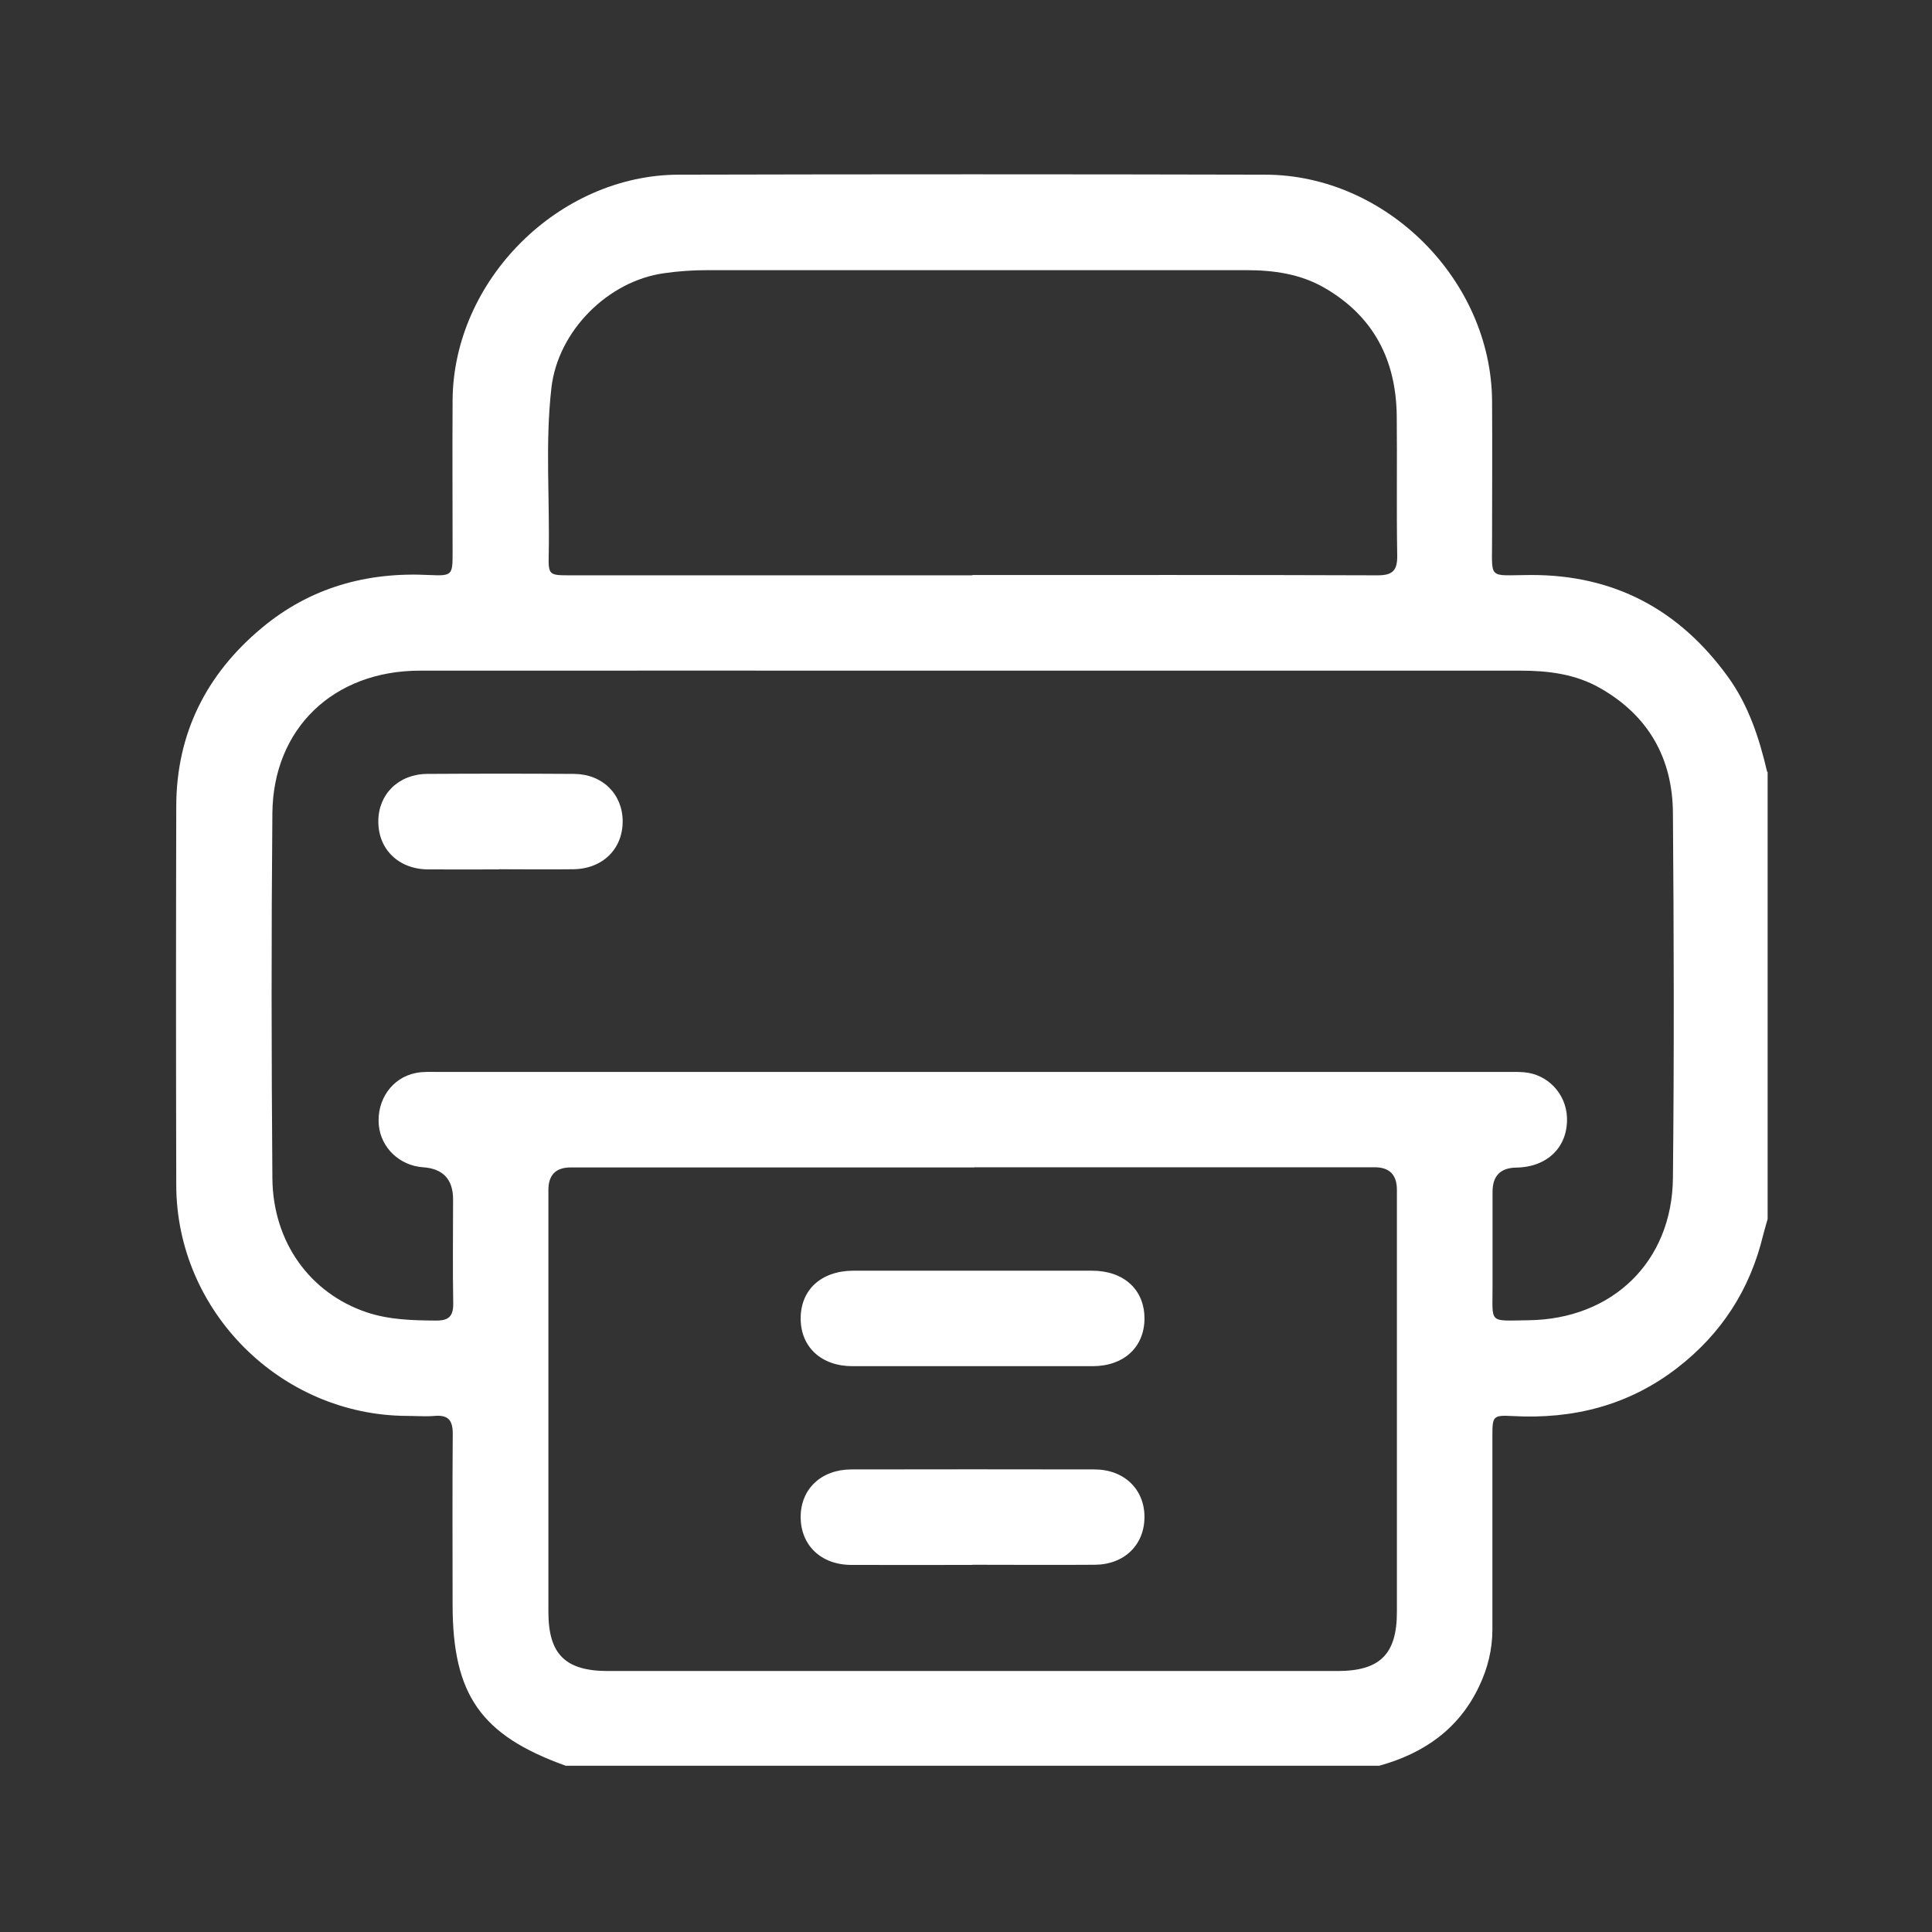 <?xml version="1.0" encoding="UTF-8"?> <svg xmlns="http://www.w3.org/2000/svg" id="Layer_1" data-name="Layer 1" viewBox="0 0 122 122"><rect x="0" y="0" width="122" height="122" fill="#333333" stroke="none"/><defs><style> .cls-1 { fill: #fff; stroke-width: 0px; } </style></defs><path class="cls-1" d="m111.62,48.74v28.24c-.1.35-.2.69-.29,1.04-.83,3.43-2.64,6.22-5.43,8.37-3.06,2.36-6.56,3.24-10.38,3.03-1.25-.07-1.28.02-1.28,1.24,0,4.08,0,8.16,0,12.24,0,1.27-.3,2.46-.84,3.59-1.28,2.7-3.49,4.23-6.3,5.01h-51.38c-5.35-1.92-7.14-4.47-7.14-10.18,0-3.59-.02-7.19.01-10.78,0-.85-.28-1.2-1.14-1.13-.58.05-1.18,0-1.76,0-7.96-.04-14.54-6.6-14.56-14.56-.02-7.97-.02-15.94,0-23.91,0-4.6,1.89-8.36,5.39-11.28,3.05-2.55,6.62-3.55,10.57-3.35,1.48.07,1.49.01,1.49-1.43,0-3.2-.02-6.4,0-9.61.05-7.57,6.69-14.22,14.28-14.24,12.35-.03,24.7-.03,37.05,0,7.64.02,14.26,6.66,14.31,14.3.02,2.84,0,5.68,0,8.53.02,2.82-.36,2.46,2.43,2.45,5.27-.02,9.38,2.18,12.45,6.41,1.31,1.8,1.99,3.88,2.49,6.02Zm-50.2-6.39c-11.63,0-23.27-.01-34.9,0-5.45,0-9.27,3.64-9.32,9-.07,7.68-.06,15.36,0,23.04.03,4.04,2.37,7.27,5.96,8.48,1.41.47,2.88.51,4.36.52.8.01,1.11-.26,1.1-1.08-.04-2.19-.01-4.38-.01-6.57q0-1.9-1.89-2.03c-1.48-.1-2.67-1.23-2.8-2.67-.14-1.58.83-2.98,2.32-3.28.47-.1.98-.07,1.46-.07,22.48,0,44.97,0,67.45,0,.36,0,.72-.01,1.08.02,1.5.12,2.66,1.35,2.72,2.85.07,1.86-1.23,3.14-3.2,3.17q-1.5.02-1.5,1.53c0,1.96,0,3.92,0,5.88.01,2.49-.31,2.26,2.26,2.23,5.31-.06,9.08-3.7,9.13-8.98.08-7.68.06-15.36,0-23.04-.02-3.46-1.54-6.16-4.6-7.9-1.56-.89-3.27-1.1-5.02-1.1-11.54,0-23.07,0-34.61,0Zm.1,31.37c-8.49,0-16.99,0-25.48,0q-1.41,0-1.41,1.42c0,8.88,0,17.77,0,26.65,0,2.67,1.07,3.73,3.76,3.73,15.35,0,30.7,0,46.06,0,2.69,0,3.76-1.06,3.76-3.73,0-8.88,0-17.77,0-26.65q0-1.43-1.4-1.43c-8.43,0-16.85,0-25.28,0Zm-.12-37.41c8.53,0,17.06-.01,25.59.02.95,0,1.25-.3,1.24-1.24-.05-2.94,0-5.88-.03-8.82-.04-3.54-1.46-6.31-4.59-8.11-1.52-.87-3.2-1.1-4.91-1.1-11.34,0-22.68,0-34.02,0-.92,0-1.83.06-2.73.19-3.57.49-6.72,3.66-7.13,7.24-.4,3.48-.1,6.99-.17,10.48-.03,1.35,0,1.36,1.37,1.36,8.46,0,16.93,0,25.39,0Z"></path><path class="cls-1" d="m31.51,54.9c-1.5,0-3,.01-4.5,0-1.85-.02-3.13-1.28-3.12-3.04,0-1.71,1.28-2.97,3.07-2.99,3.1-.02,6.2-.02,9.29,0,1.79.01,3.06,1.27,3.07,2.98.01,1.76-1.27,3.02-3.12,3.04-1.56.02-3.13,0-4.7,0Z"></path><path class="cls-1" d="m61.41,80.24c2.51,0,5.02,0,7.54,0,2.03,0,3.33,1.21,3.32,3.04-.01,1.79-1.31,2.99-3.27,2.99-5.06,0-10.11,0-15.17,0-1.96,0-3.26-1.2-3.27-2.99-.01-1.83,1.29-3.03,3.32-3.04,2.51,0,5.02,0,7.54,0Z"></path><path class="cls-1" d="m61.4,98.82c-2.54,0-5.09.01-7.63,0-1.93,0-3.22-1.25-3.21-3.05.01-1.75,1.3-2.97,3.18-2.98,5.12-.01,10.24-.01,15.37,0,1.87,0,3.16,1.25,3.16,3,0,1.76-1.27,3.01-3.14,3.02-2.58.02-5.15,0-7.73,0Z"></path></svg> 